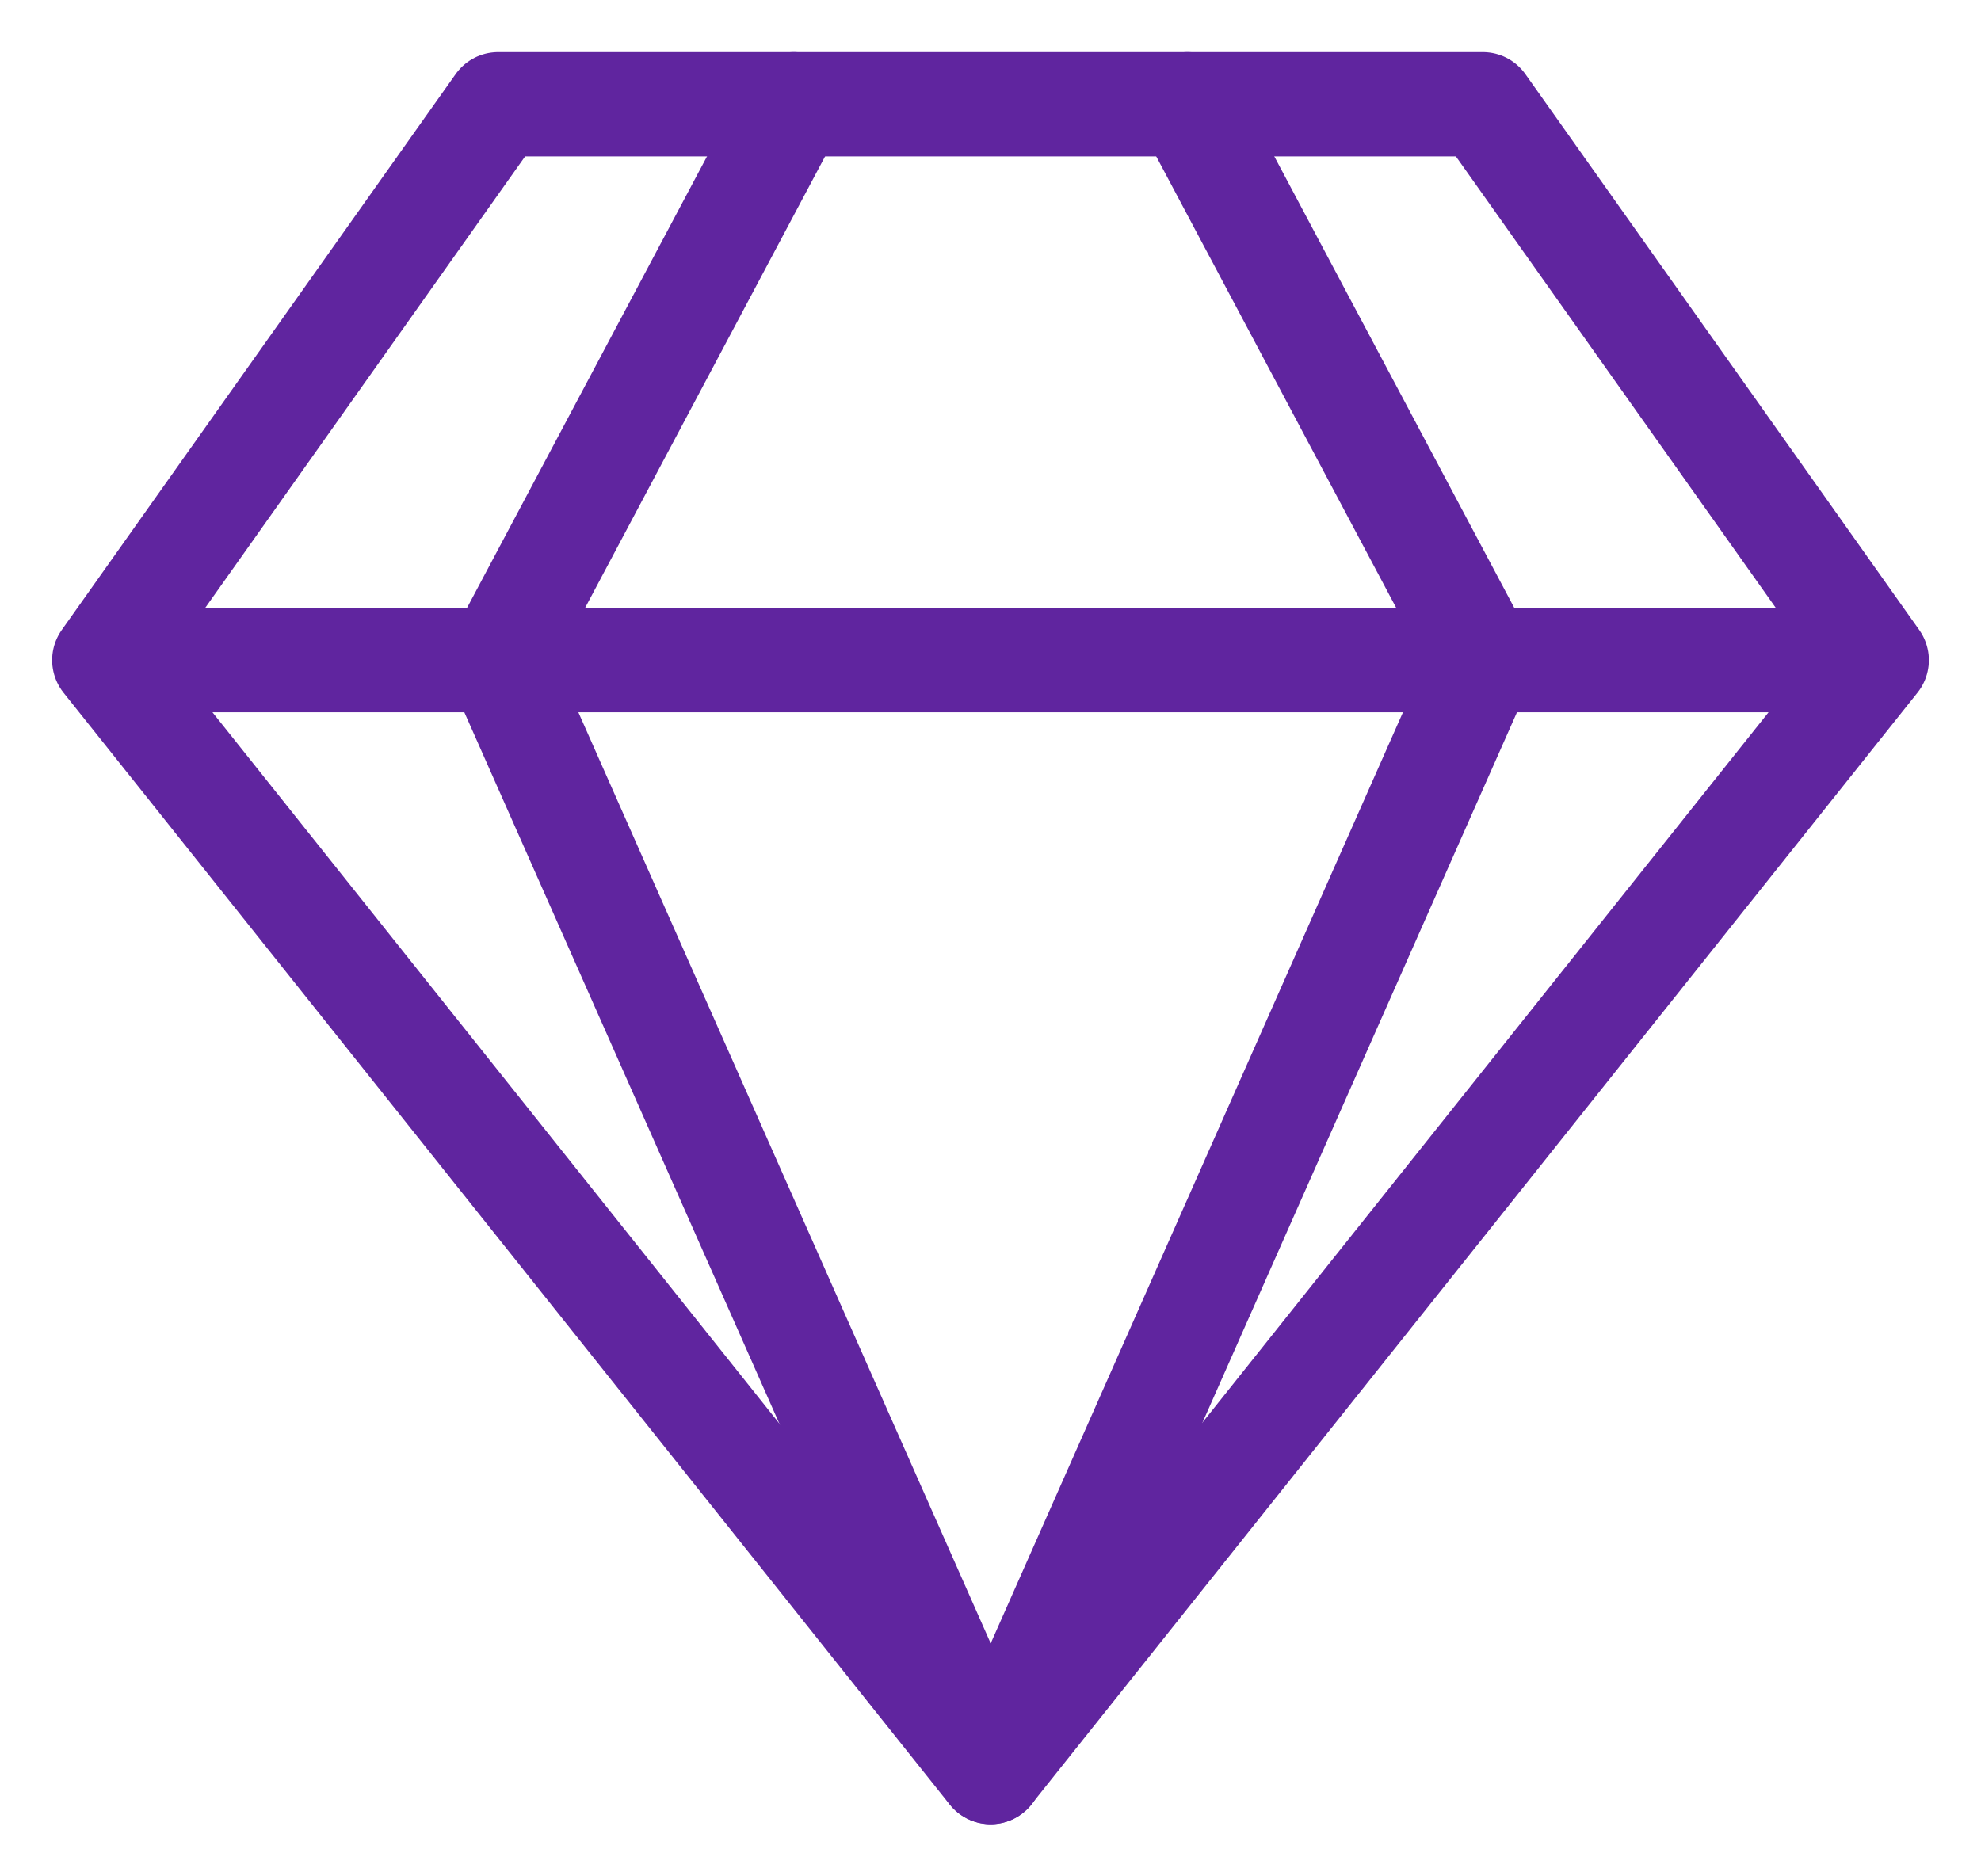 <svg width="19" height="18" viewBox="0 0 19 18" fill="none" xmlns="http://www.w3.org/2000/svg">
<path d="M11.39 1L14.224 6.333L9.502 17L4.779 6.333L7.613 1" stroke="#60259F" stroke-linecap="round" stroke-linejoin="round"/>
<path d="M1 6.333L4.778 1H14.222L18 6.333M1 6.333L9.5 17L18 6.333M1 6.333H18" stroke="#60259F" stroke-linecap="round" stroke-linejoin="round"/>
</svg>
